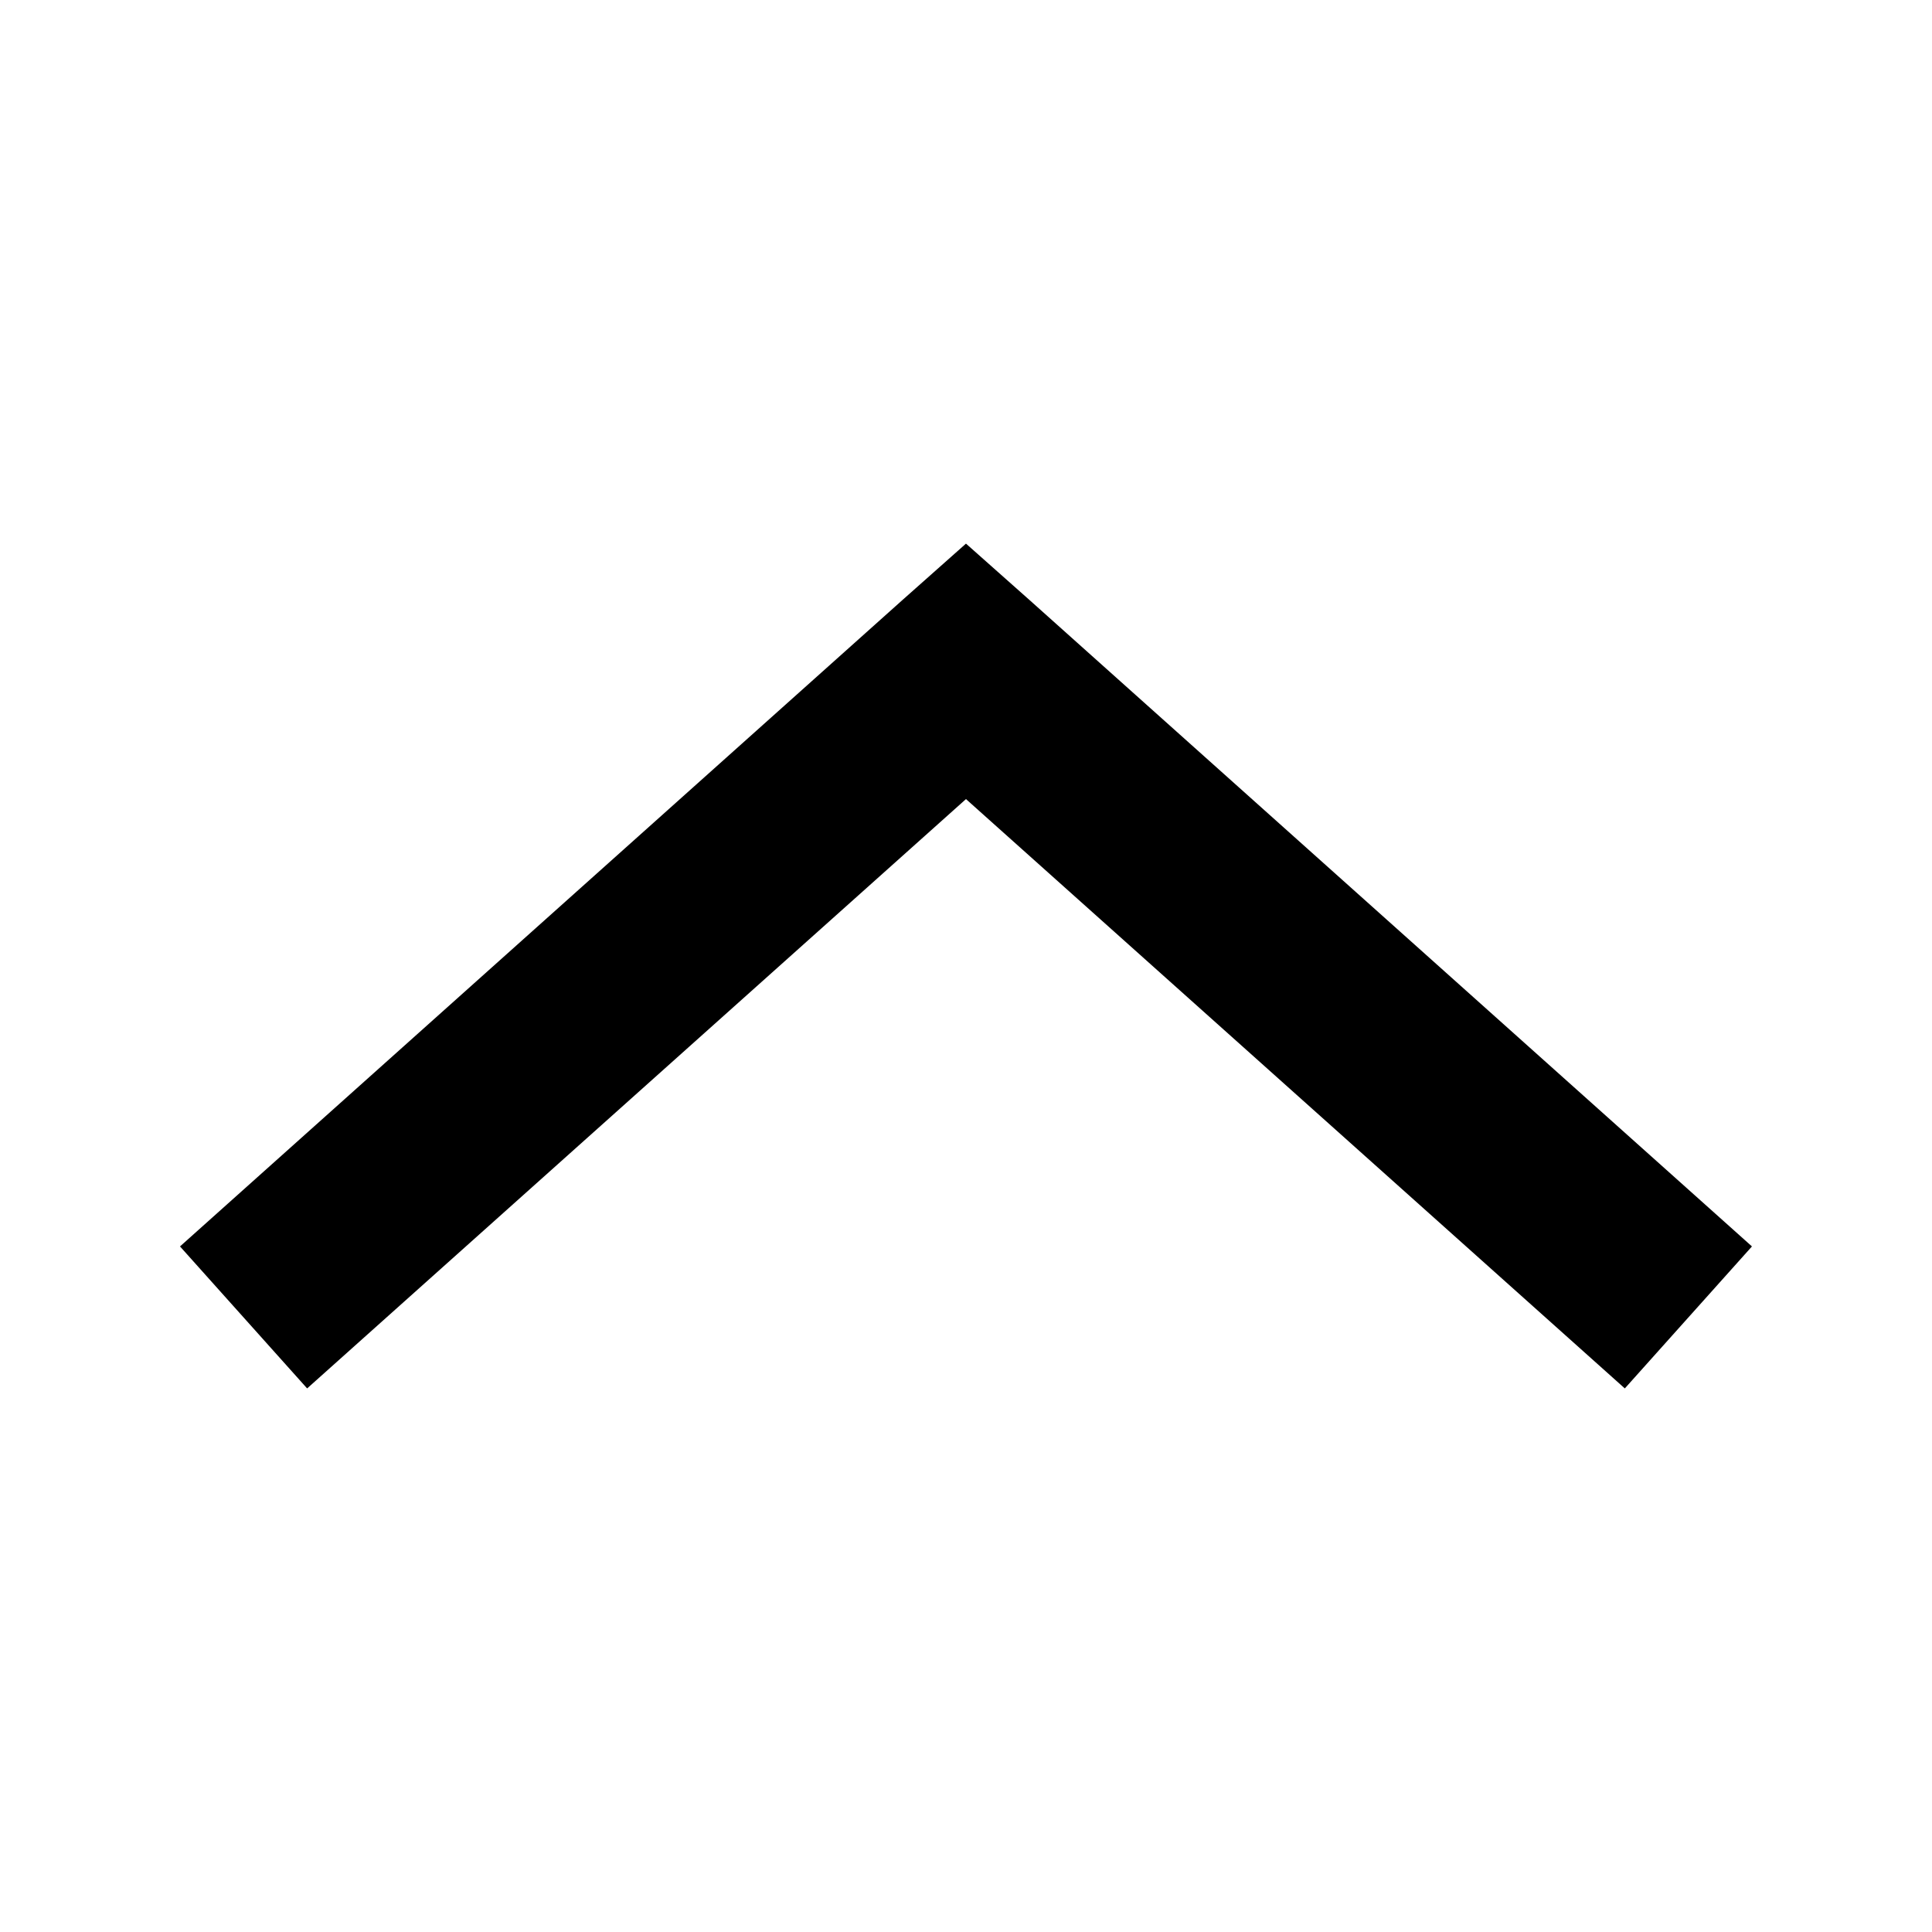 <?xml version="1.0" encoding="UTF-8"?>
<!-- The Best Svg Icon site in the world: iconSvg.co, Visit us! https://iconsvg.co -->
<svg fill="#000000" width="800px" height="800px" version="1.1" viewBox="144 144 512 512" xmlns="http://www.w3.org/2000/svg">
 <path d="m400 288.06-16.848 14.957-191.45 171.3 33.691 37.629 174.6-156.18 174.6 156.18 33.691-37.629-191.45-171.3-16.848-14.957z"/>
</svg>